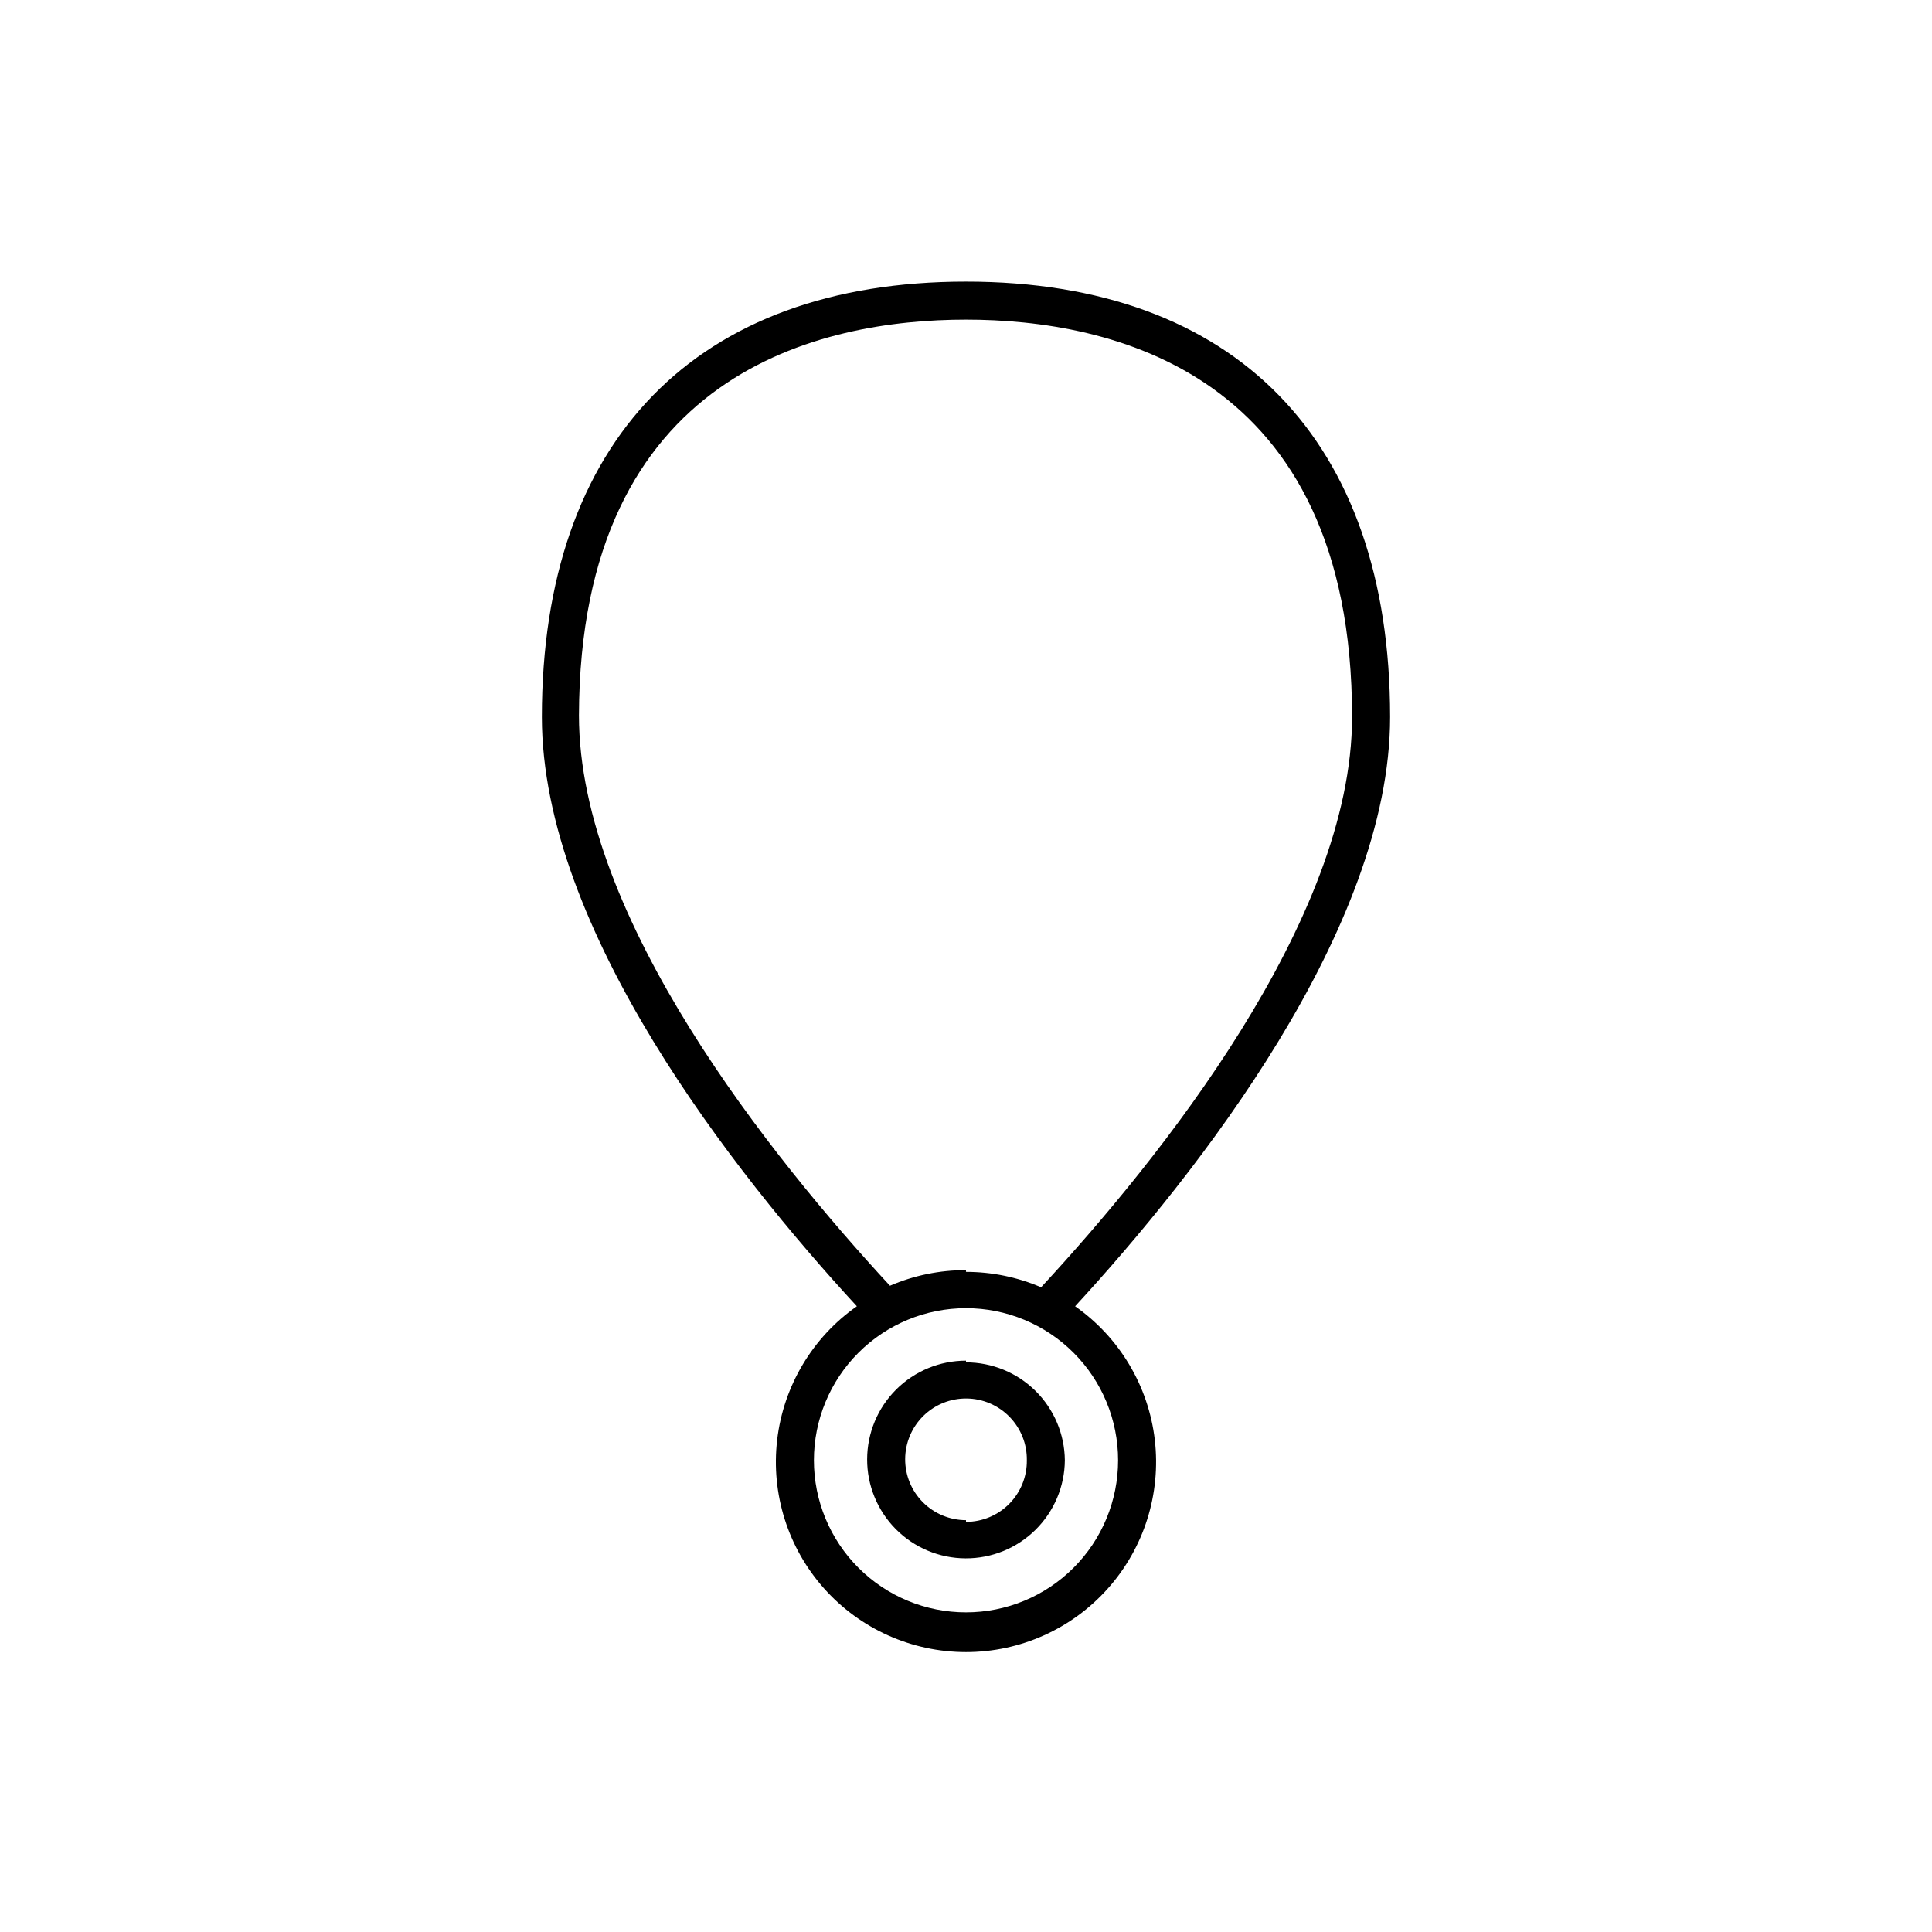 <?xml version="1.0" encoding="UTF-8"?>
<!-- Uploaded to: SVG Repo, www.svgrepo.com, Generator: SVG Repo Mixer Tools -->
<svg fill="#000000" width="800px" height="800px" version="1.1" viewBox="144 144 512 512" xmlns="http://www.w3.org/2000/svg">
 <path d="m400 218.63c-71.441 0-112.4 42.066-112.4 115.37 0 56.277 50.984 120.91 83.48 156.18h-0.004c-11.77 8.254-19.457 21.145-21.121 35.422-1.664 14.281 2.852 28.594 12.41 39.332 9.562 10.738 23.254 16.883 37.633 16.883 14.375 0 28.07-6.144 37.629-16.883 9.559-10.738 14.074-25.051 12.41-39.332-1.664-14.277-9.348-27.168-21.121-35.422 32.445-35.266 83.48-100.05 83.48-156.18 0-73.305-40.961-115.37-112.4-115.37zm40.305 312.36v-0.004c0 10.691-4.246 20.941-11.805 28.5-7.559 7.559-17.812 11.805-28.5 11.805-10.691 0-20.941-4.246-28.5-11.805-7.559-7.559-11.805-17.809-11.805-28.5 0-10.688 4.246-20.941 11.805-28.5 7.559-7.559 17.809-11.805 28.5-11.805 10.688 0 20.941 4.246 28.5 11.805 7.559 7.559 11.805 17.812 11.805 28.5zm-40.305-50.383c-6.93-0.023-13.793 1.383-20.152 4.129-31.387-33.957-82.422-97.387-82.422-151.14 0.25-91.188 64.383-104.89 102.57-104.89 38.188 0 102.32 13.703 102.32 105.3 0 53.809-51.086 117.29-82.422 151.14l-0.004-0.004c-6.285-2.695-13.059-4.086-19.898-4.078zm0 23.98c-6.938 0-13.59 2.75-18.504 7.648-4.91 4.898-7.676 11.547-7.695 18.484-0.016 6.934 2.719 13.594 7.602 18.52 4.887 4.922 11.527 7.707 18.461 7.742 6.938 0.035 13.605-2.68 18.543-7.555 4.934-4.871 7.738-11.504 7.789-18.441-0.066-6.902-2.856-13.504-7.762-18.363-4.906-4.856-11.531-7.582-18.434-7.582zm0 42.27c-4.293 0-8.406-1.711-11.43-4.754-3.027-3.043-4.715-7.164-4.691-11.453 0.023-4.289 1.754-8.395 4.812-11.406 3.059-3.008 7.188-4.676 11.477-4.629 4.293 0.043 8.387 1.797 11.379 4.871 2.996 3.07 4.641 7.211 4.574 11.5 0.055 4.312-1.621 8.465-4.652 11.531-3.027 3.066-7.16 4.793-11.469 4.793z"/>
</svg>
